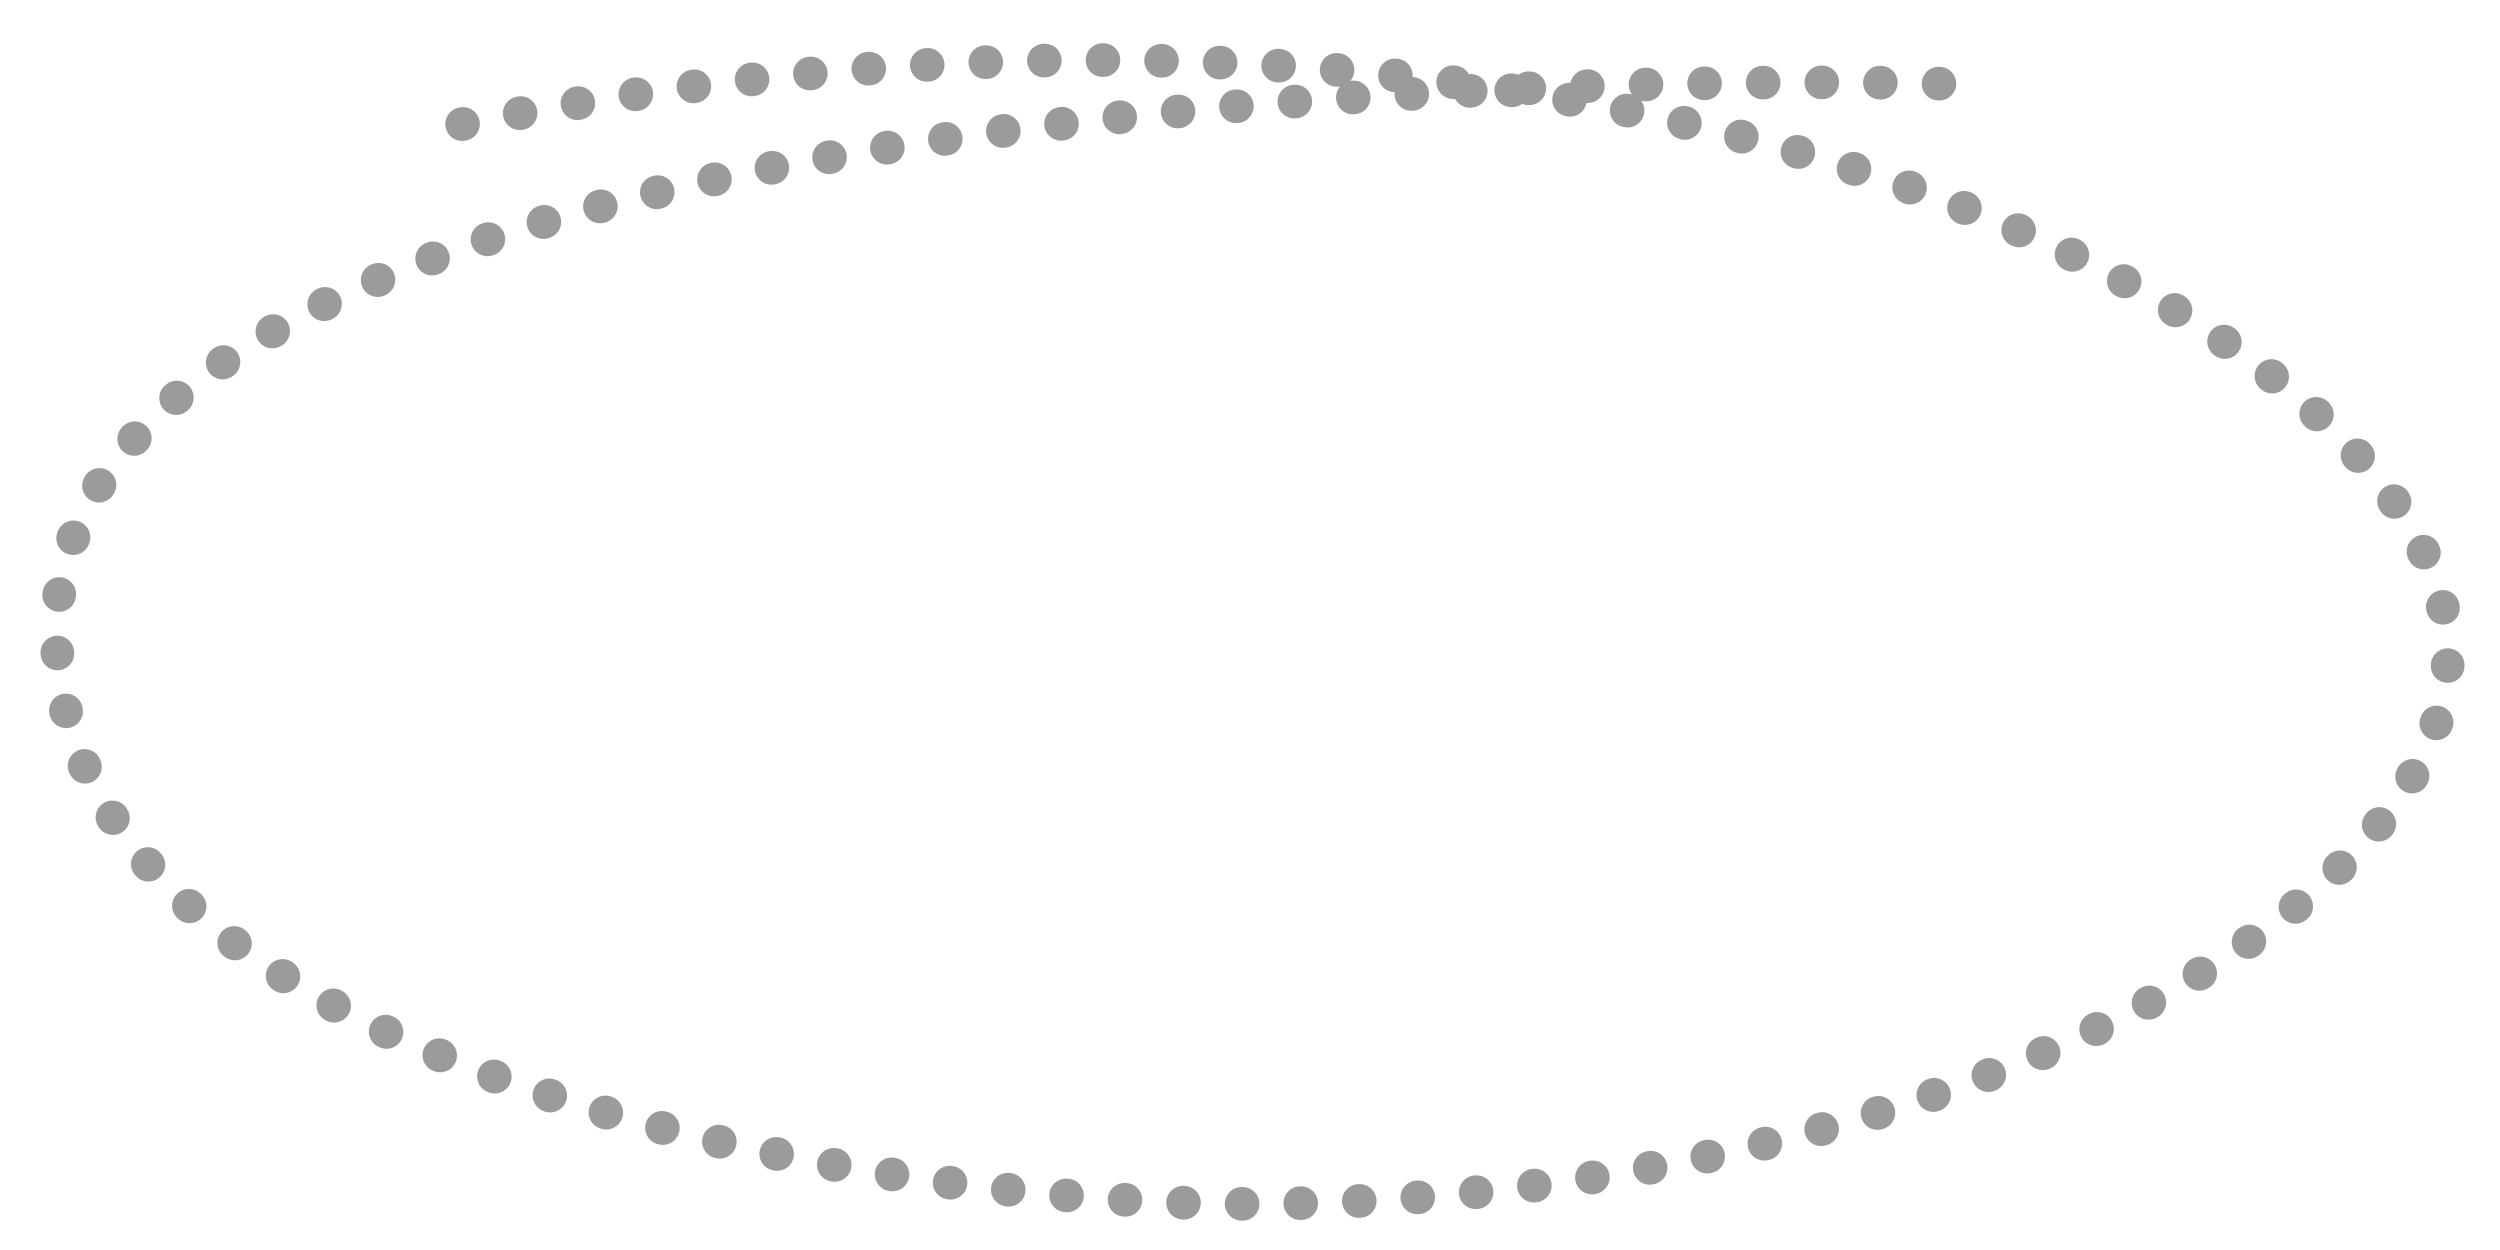 <?xml version="1.0" encoding="UTF-8"?> <!-- Generator: Adobe Illustrator 23.1.1, SVG Export Plug-In . SVG Version: 6.00 Build 0) --> <svg xmlns="http://www.w3.org/2000/svg" xmlns:xlink="http://www.w3.org/1999/xlink" id="Layer_1" x="0px" y="0px" viewBox="0 0 260 130" style="enable-background:new 0 0 260 130;" xml:space="preserve"> <style type="text/css"> .st0{fill:none;stroke:#9C9B9B;stroke-width:3.5;stroke-linecap:round;stroke-linejoin:round;stroke-miterlimit:10;stroke-dasharray:9.452388e-02,6;} </style> <path class="st0" d="M201.7,8.7c0,0-195.8-5.7-195.8,57c0,46.3,86.6,59.5,123.6,59.5c67.5,0,125.1-28.5,125.1-57.3 c0-34.6-88.1-79.1-208.5-54.6"></path> </svg> 